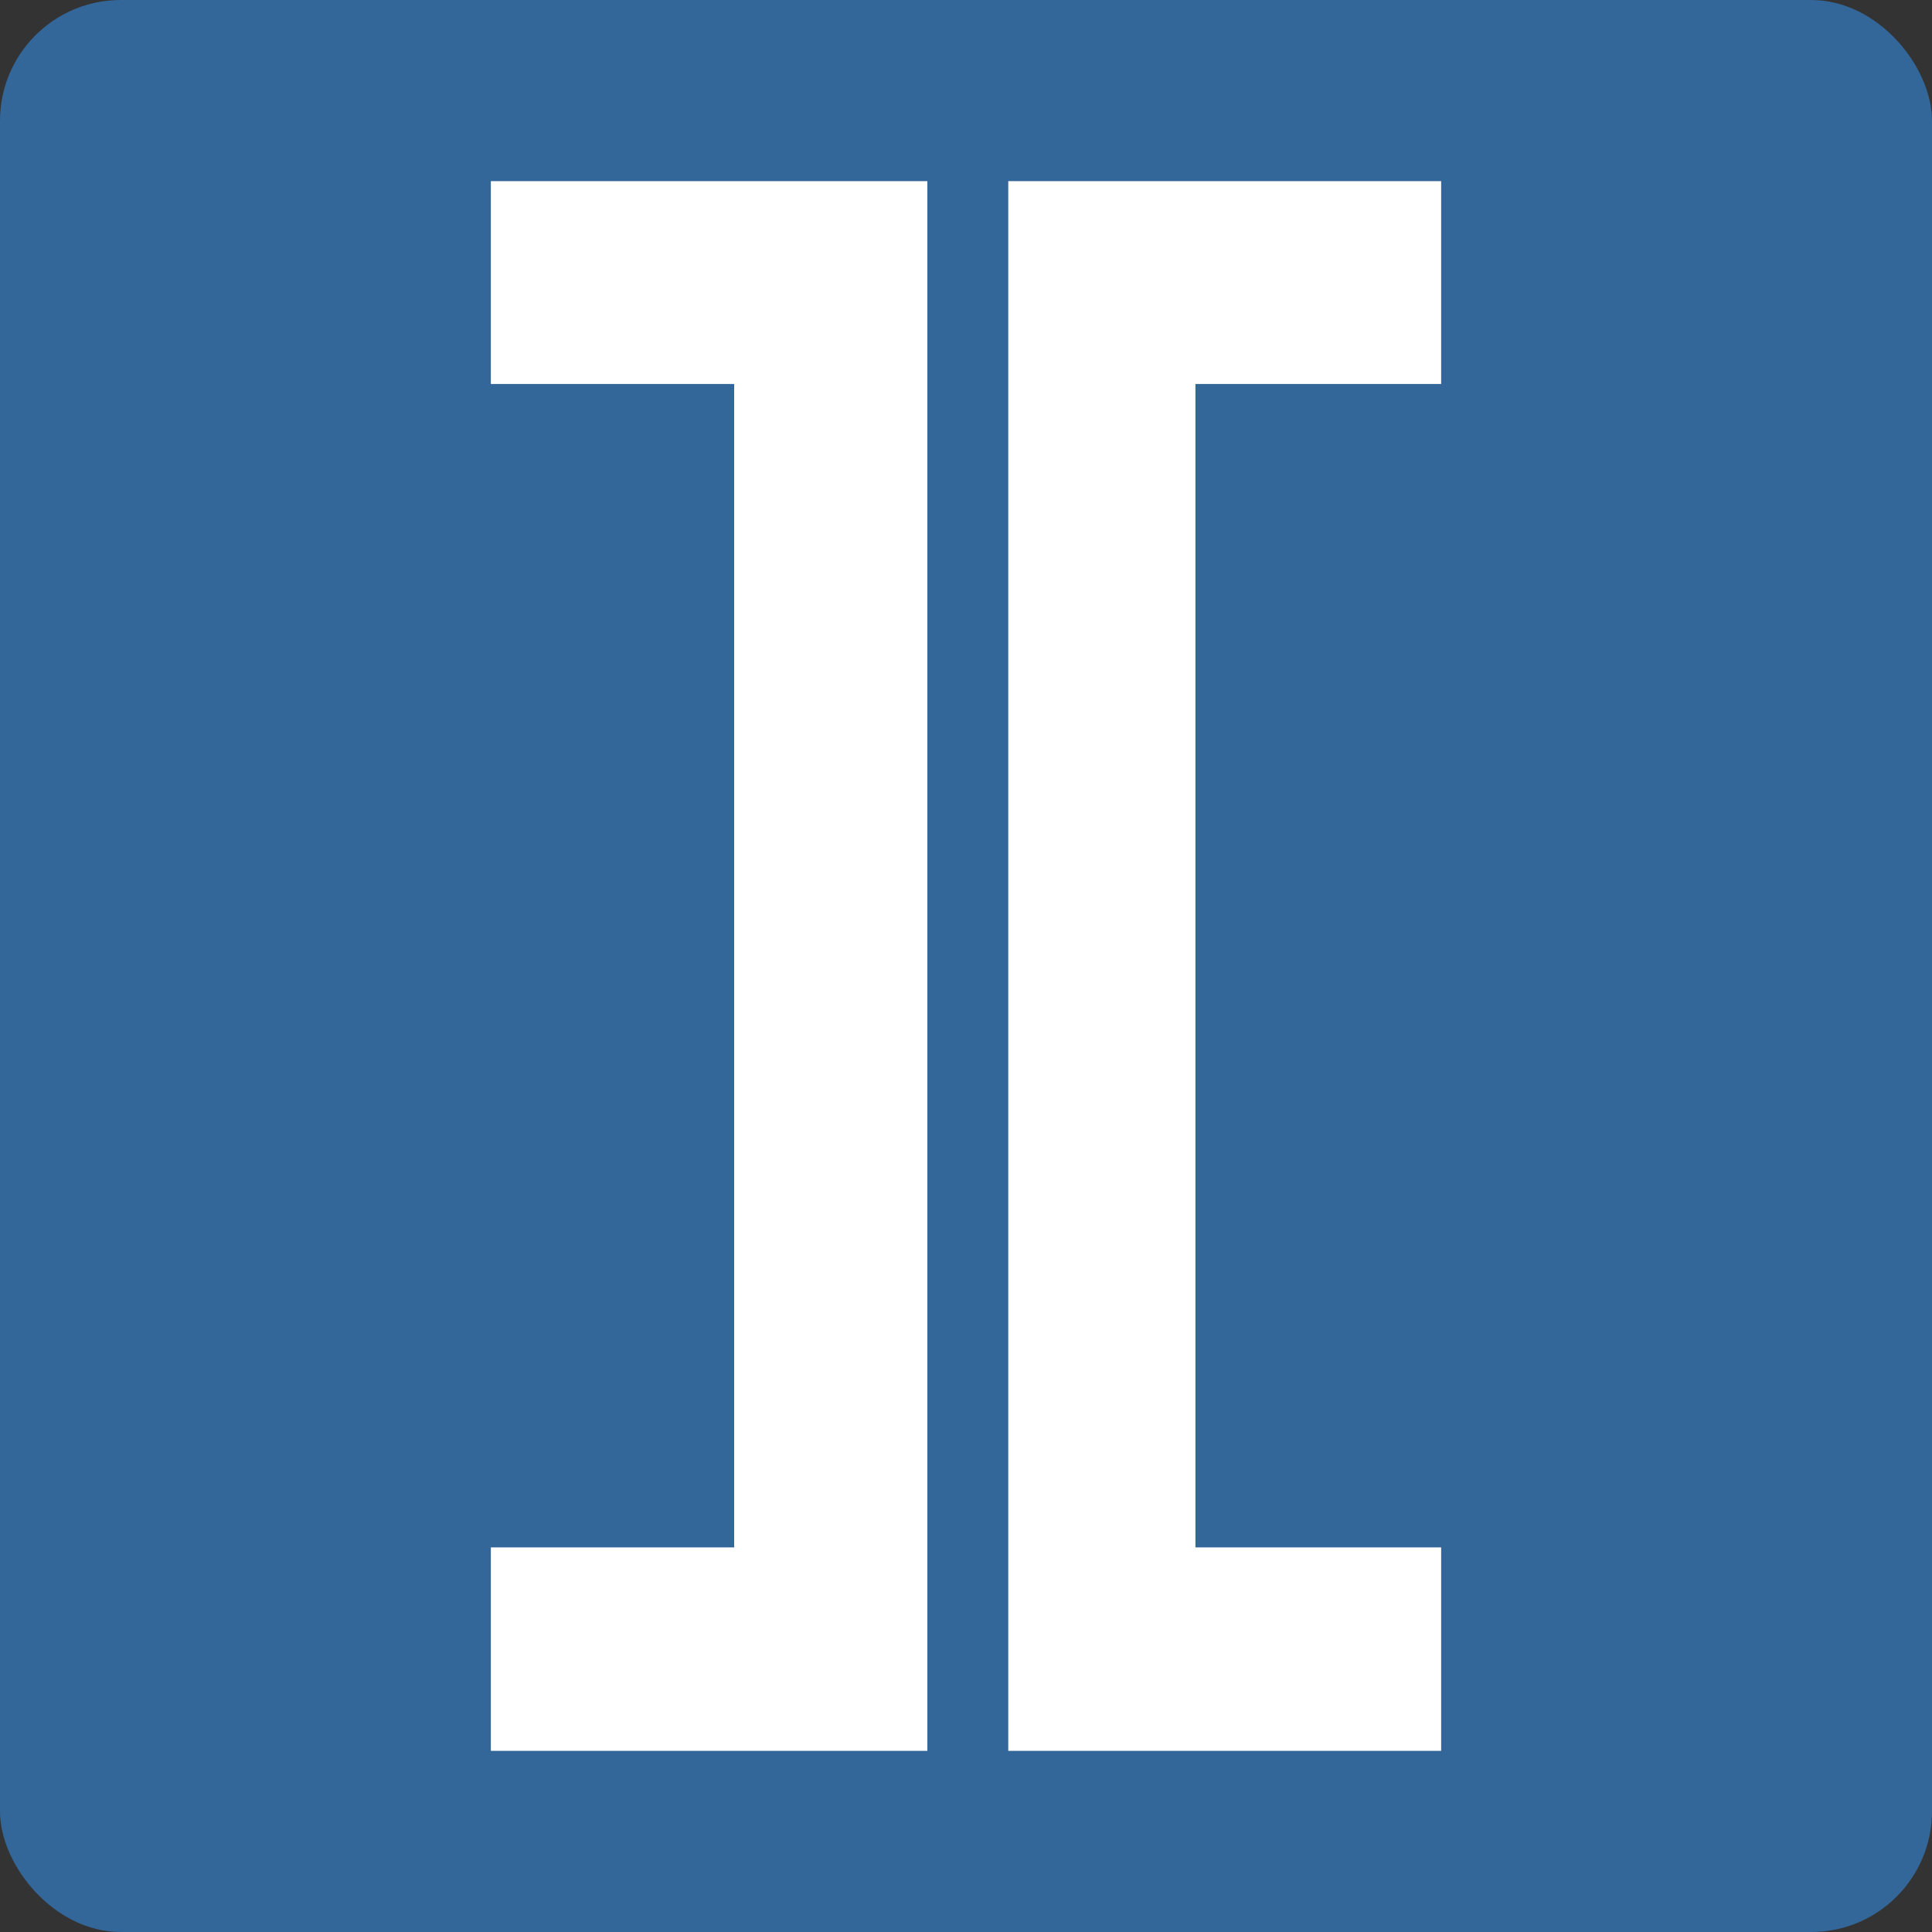 <?xml version="1.0" encoding="UTF-8"?><svg id="Layer_1" xmlns="http://www.w3.org/2000/svg" viewBox="0 0 32 32"><rect x="0" y="0" width="32" height="32" fill="#333333" stroke="none"/><defs><style>.cls-1{fill:#fff;}.cls-2{fill:#369;}</style></defs><rect class="cls-2" width="32" height="32" rx="2" ry="2"/><g><path class="cls-1" d="m14.76,3h-6.63v3.36h4.63l-.6-.6v20.47l.6-.6h-4.63v3.37h7.23V3h-.6Z"/><path class="cls-1" d="m17.3,29h6.57v-3.37h-4.67l.6.6V5.76l-.6.6h4.67v-3.36h-7.17v26h.6Z"/></g></svg>